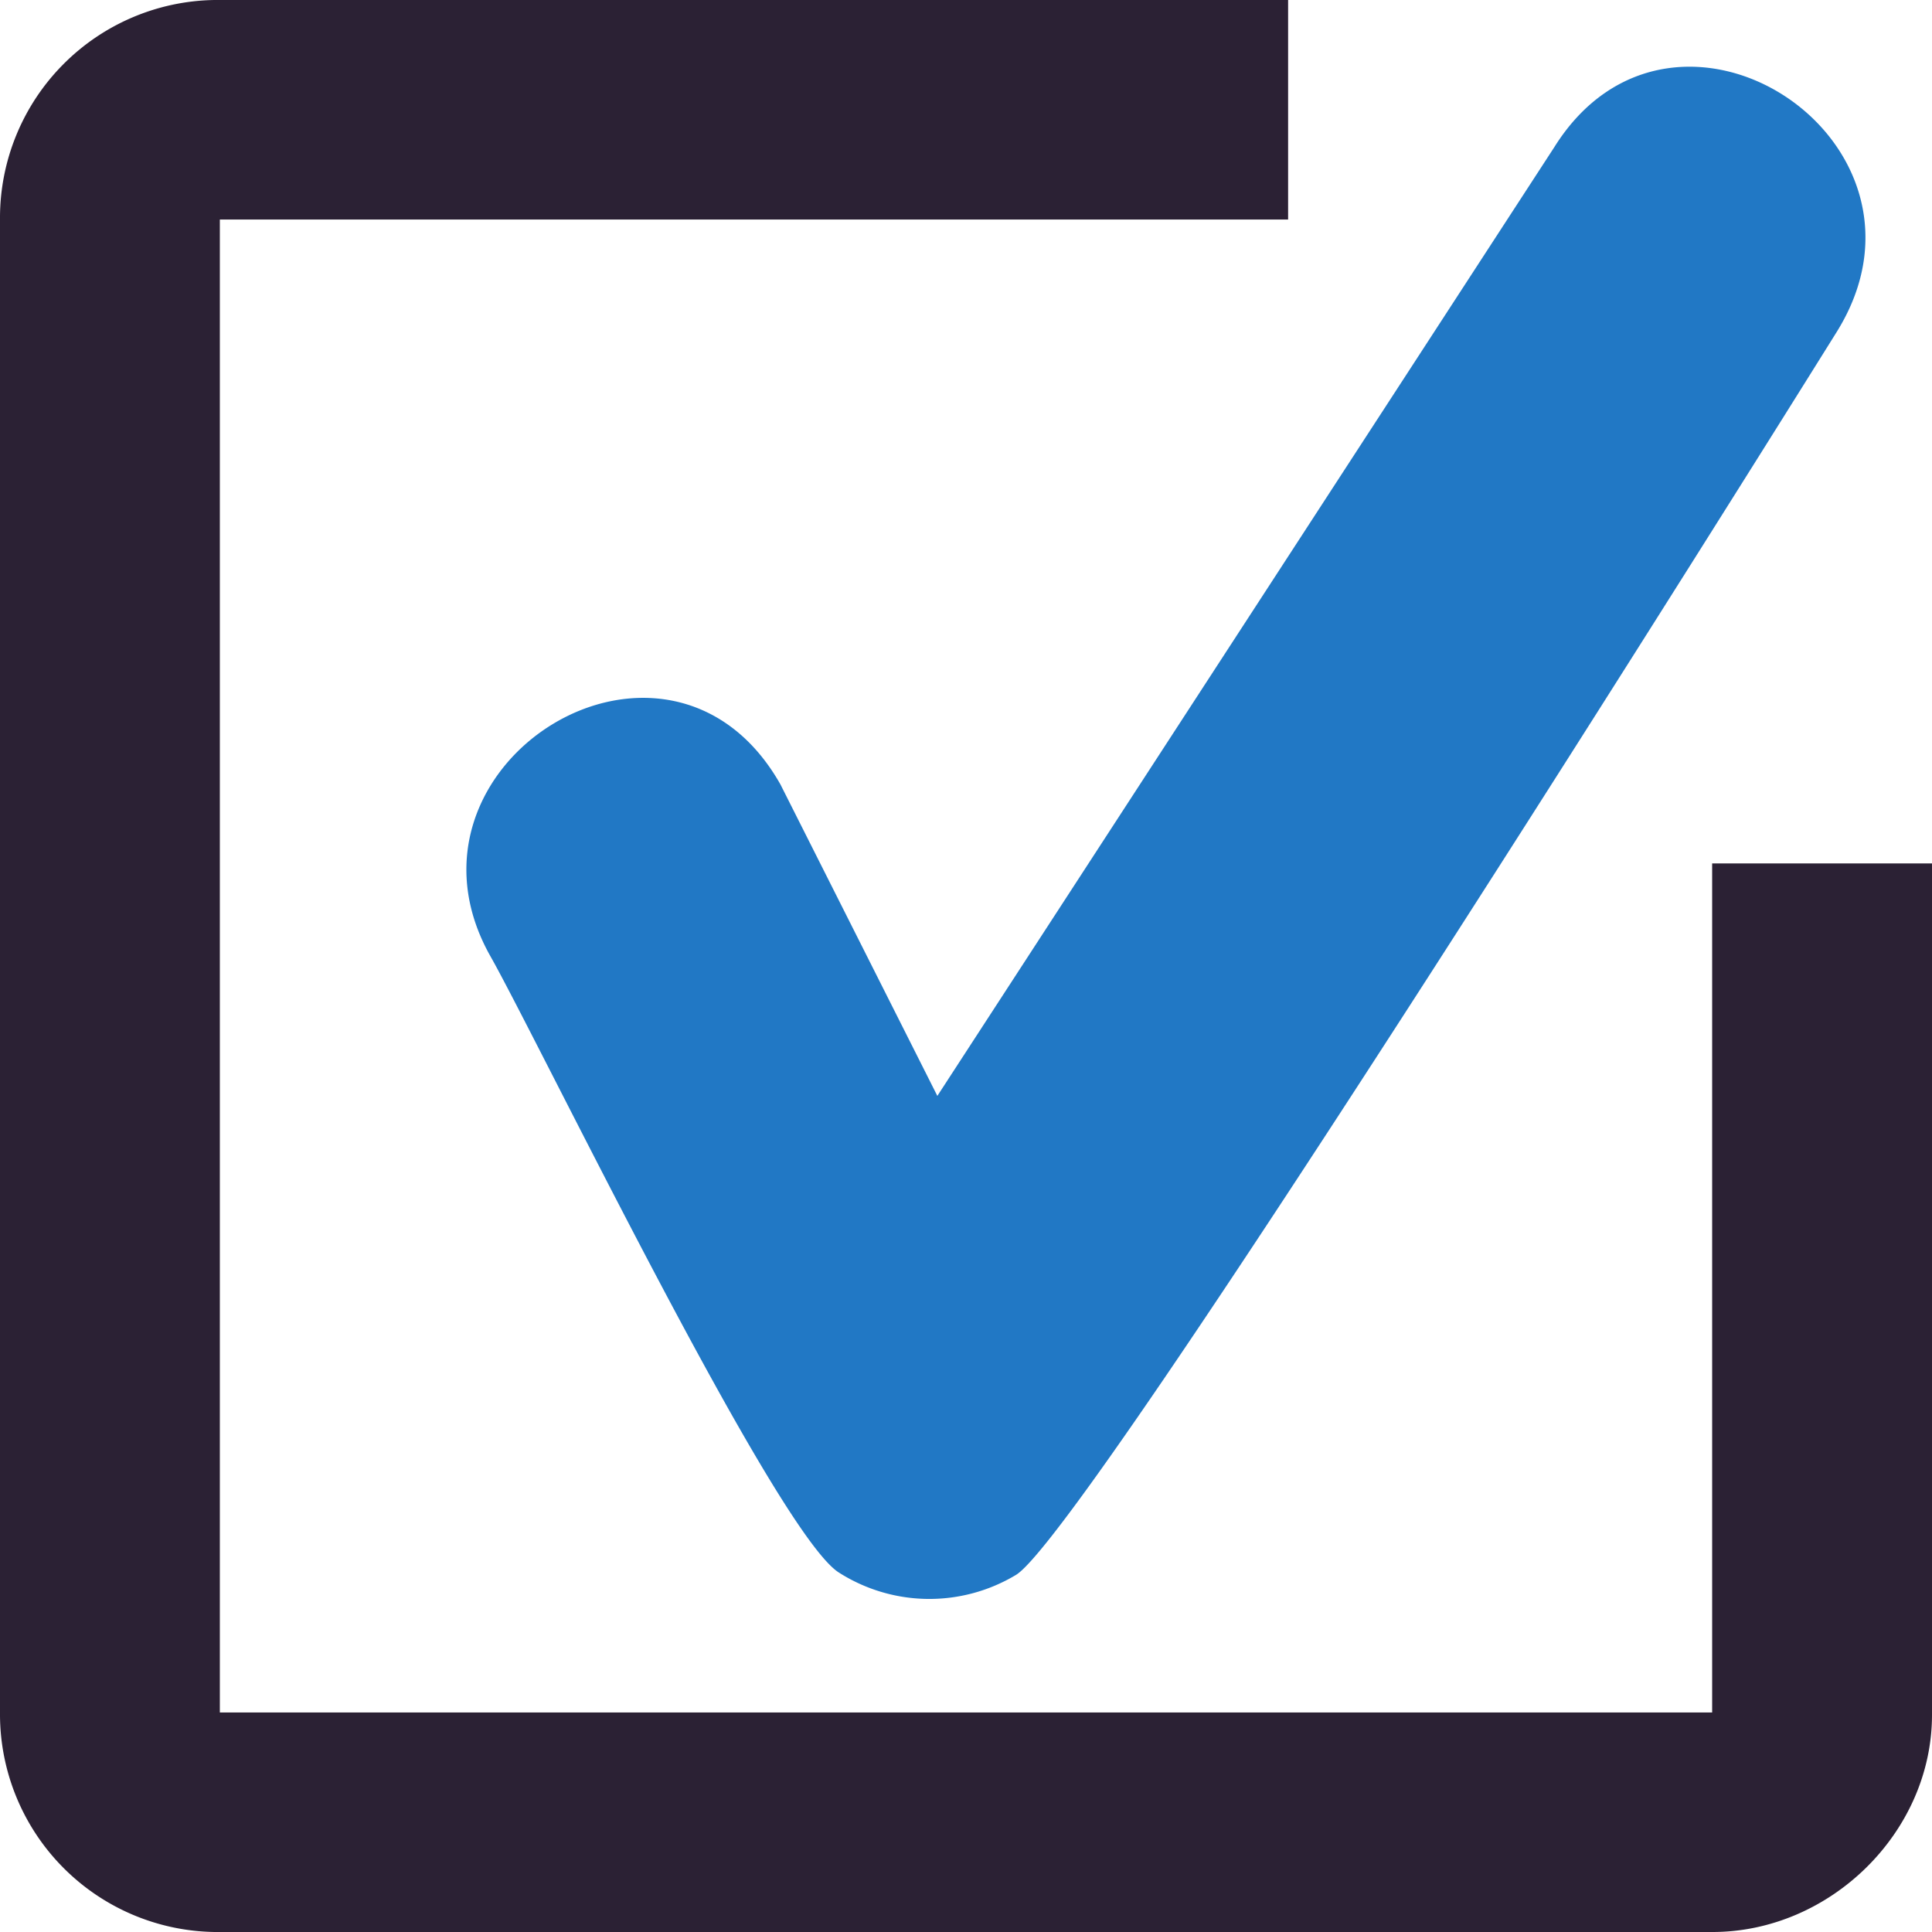<svg xmlns="http://www.w3.org/2000/svg" xmlns:xlink="http://www.w3.org/1999/xlink" width="58" height="58" viewBox="0 0 58 58"><defs><path id="lvcba" d="M303.4 1125.92v25.49h-44.8v-44.82h32.07V1100h-32.23a6.54 6.54 0 0 0-6.44 6.52v44.96a6.54 6.54 0 0 0 6.44 6.52h44.97c3.53 0 6.59-2.99 6.59-6.52v-25.56z"/><path id="lvcbb" d="M275.43 1123.55c-3.37-5.95-11.97-.6-8.7 5.17 1.43 2.53 8.53 17.22 10.44 18.48a5.05 5.05 0 0 0 5.33.08c2.12-1.28 22.56-33.98 24.63-37.3 3.6-5.75-4.88-11.3-8.47-5.56l-18.52 28.48z"/></defs><g><g transform="translate(-252 -1100)"><g><use fill="#2b2134" xlink:href="#lvcba"/></g><g><use fill="#2178c5" xlink:href="#lvcbb"/></g></g></g></svg>